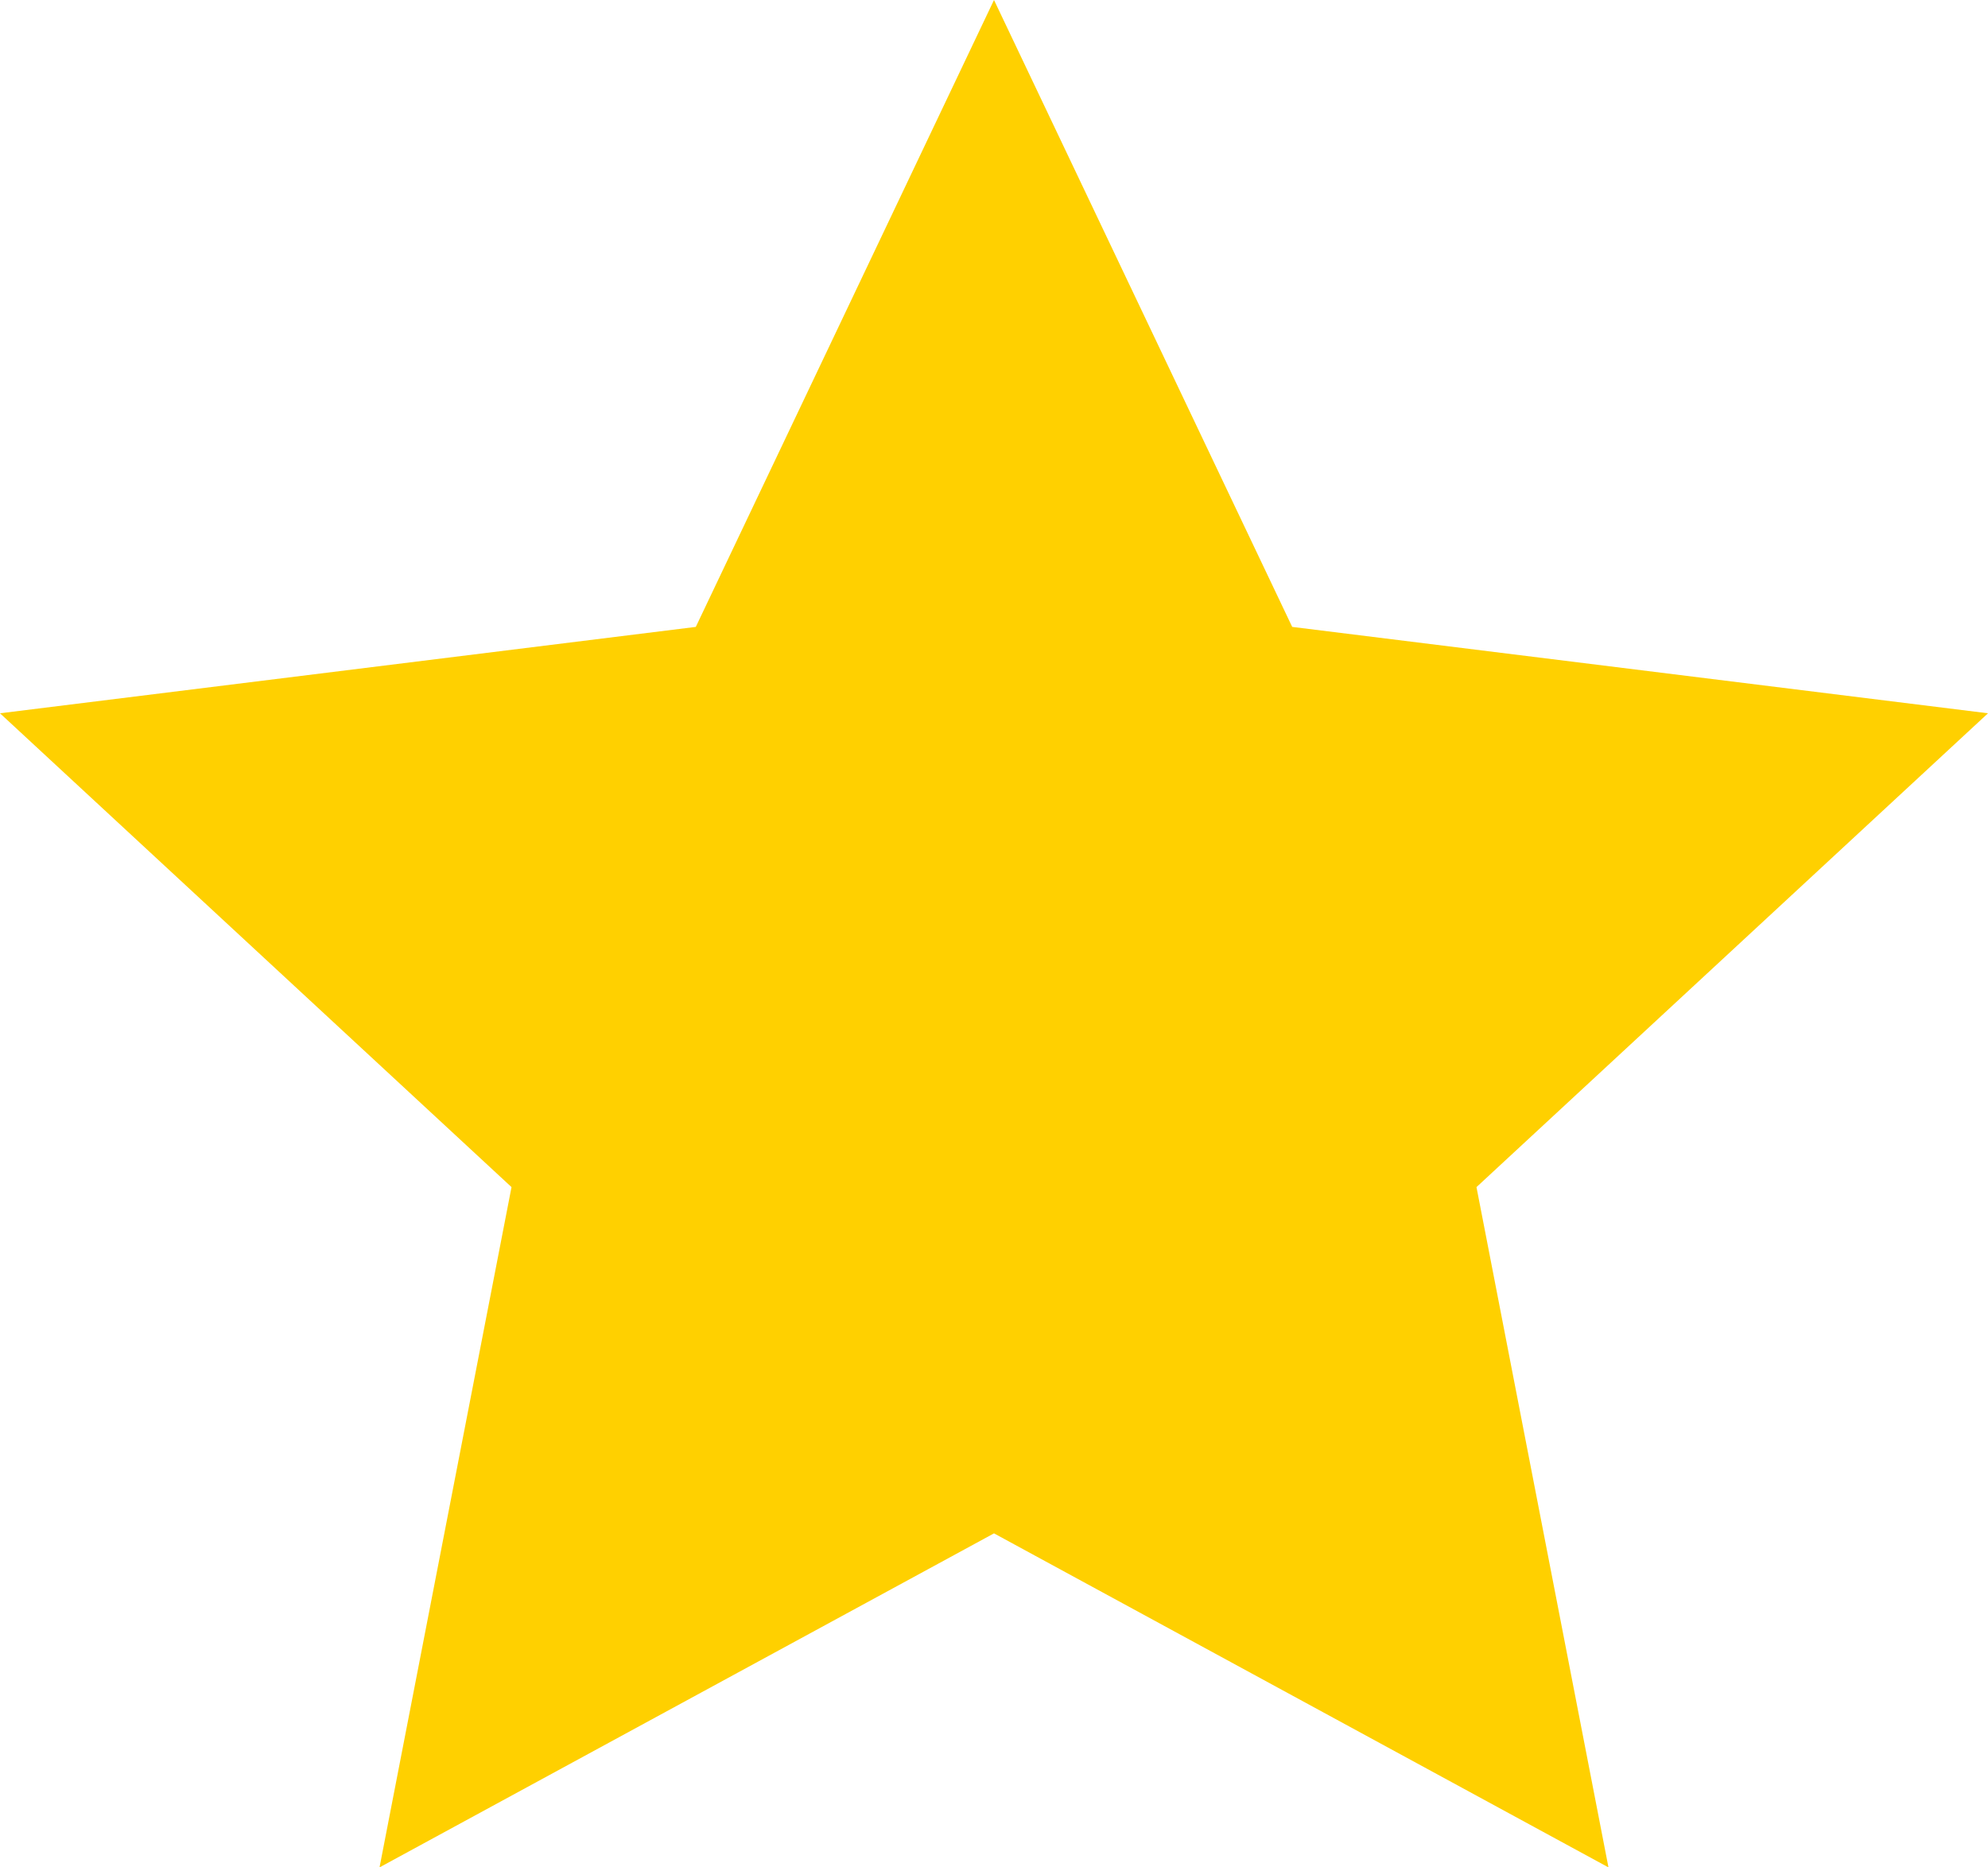 <svg xmlns="http://www.w3.org/2000/svg" width="33" height="31" viewBox="0 0 33 31">
  <path id="Path_5968" data-name="Path 5968" d="M16.5,0l4.95,10.407L33,11.841l-8.491,7.866L26.7,31,16.5,25.455,6.3,31,8.491,19.707,0,11.841l11.55-1.434Z" fill="#ffd000"/>
</svg>
